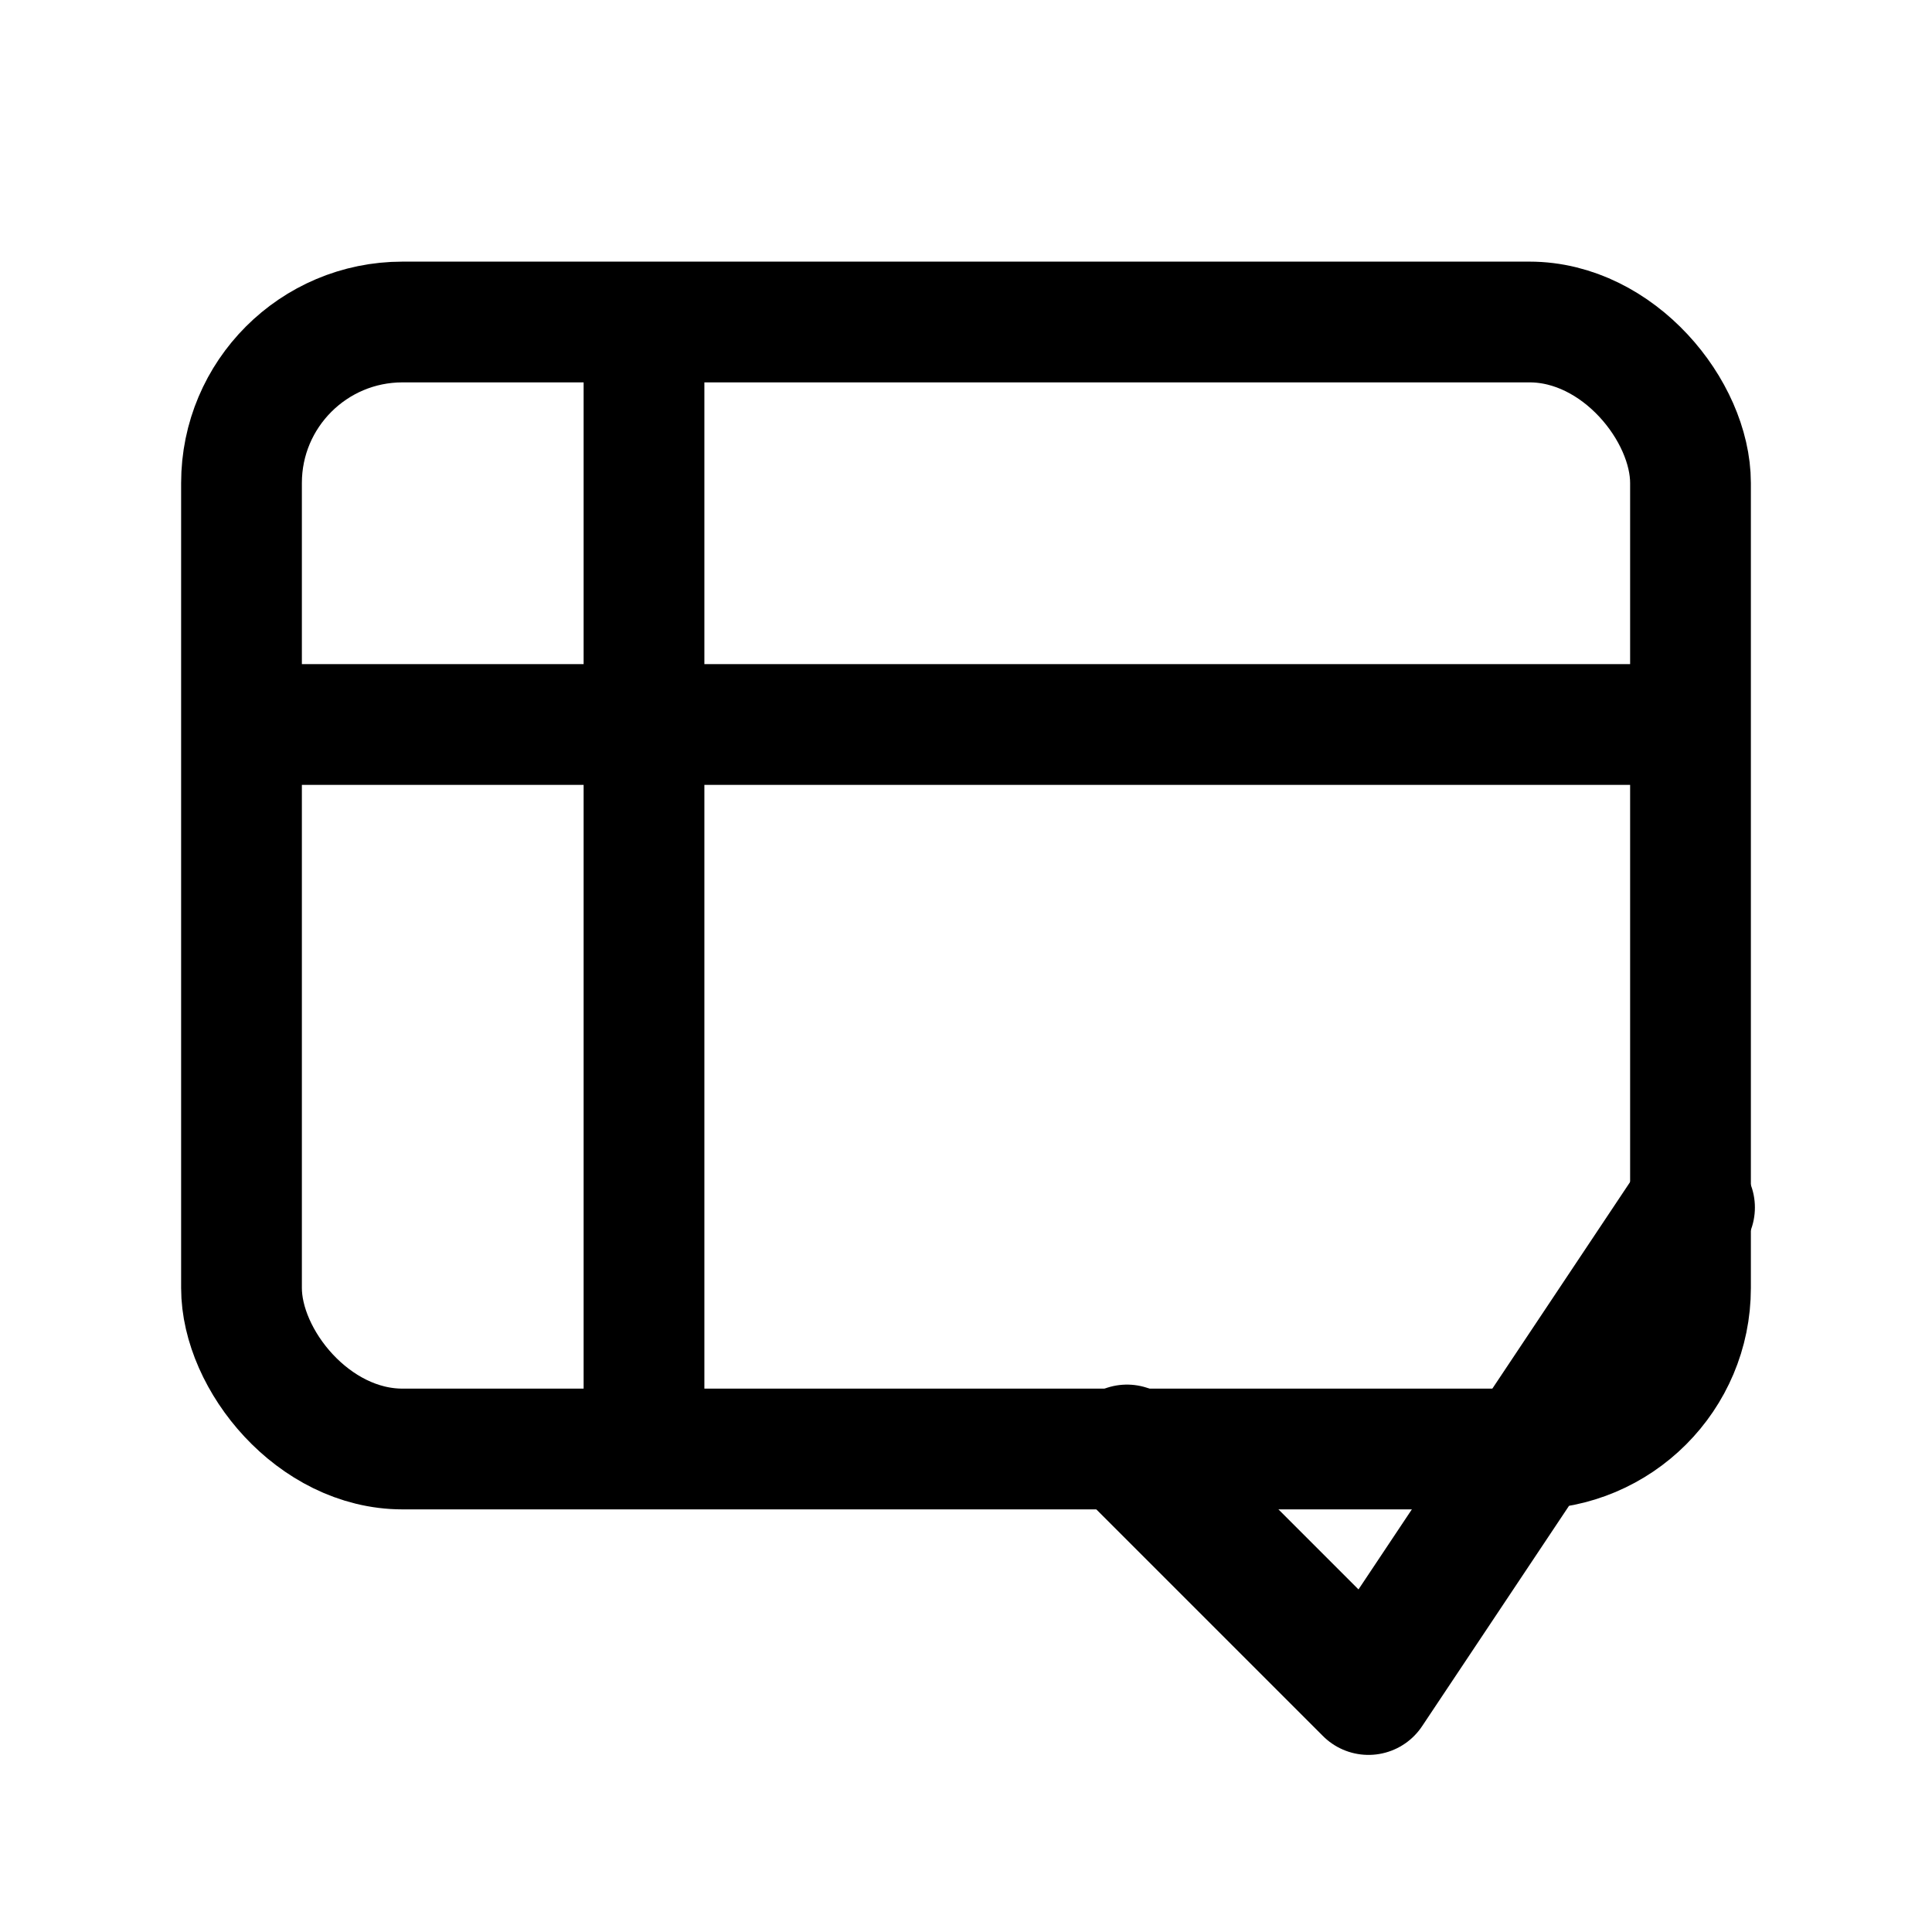<svg xmlns="http://www.w3.org/2000/svg" viewBox="0 0 24 24" role="img" aria-labelledby="title">
  <title>Power Pivot (pivot table glyph)</title>
  <rect x="3" y="4" width="18" height="14" rx="2" fill="none" stroke="currentColor" stroke-width="1.5"/>
  <path d="M3 9h18M8 4v14" stroke="currentColor" stroke-width="1.5"/>
  <path d="M14 18l3 3 4-6" fill="none" stroke="currentColor" stroke-width="1.6" stroke-linecap="round" stroke-linejoin="round"/>
</svg>
